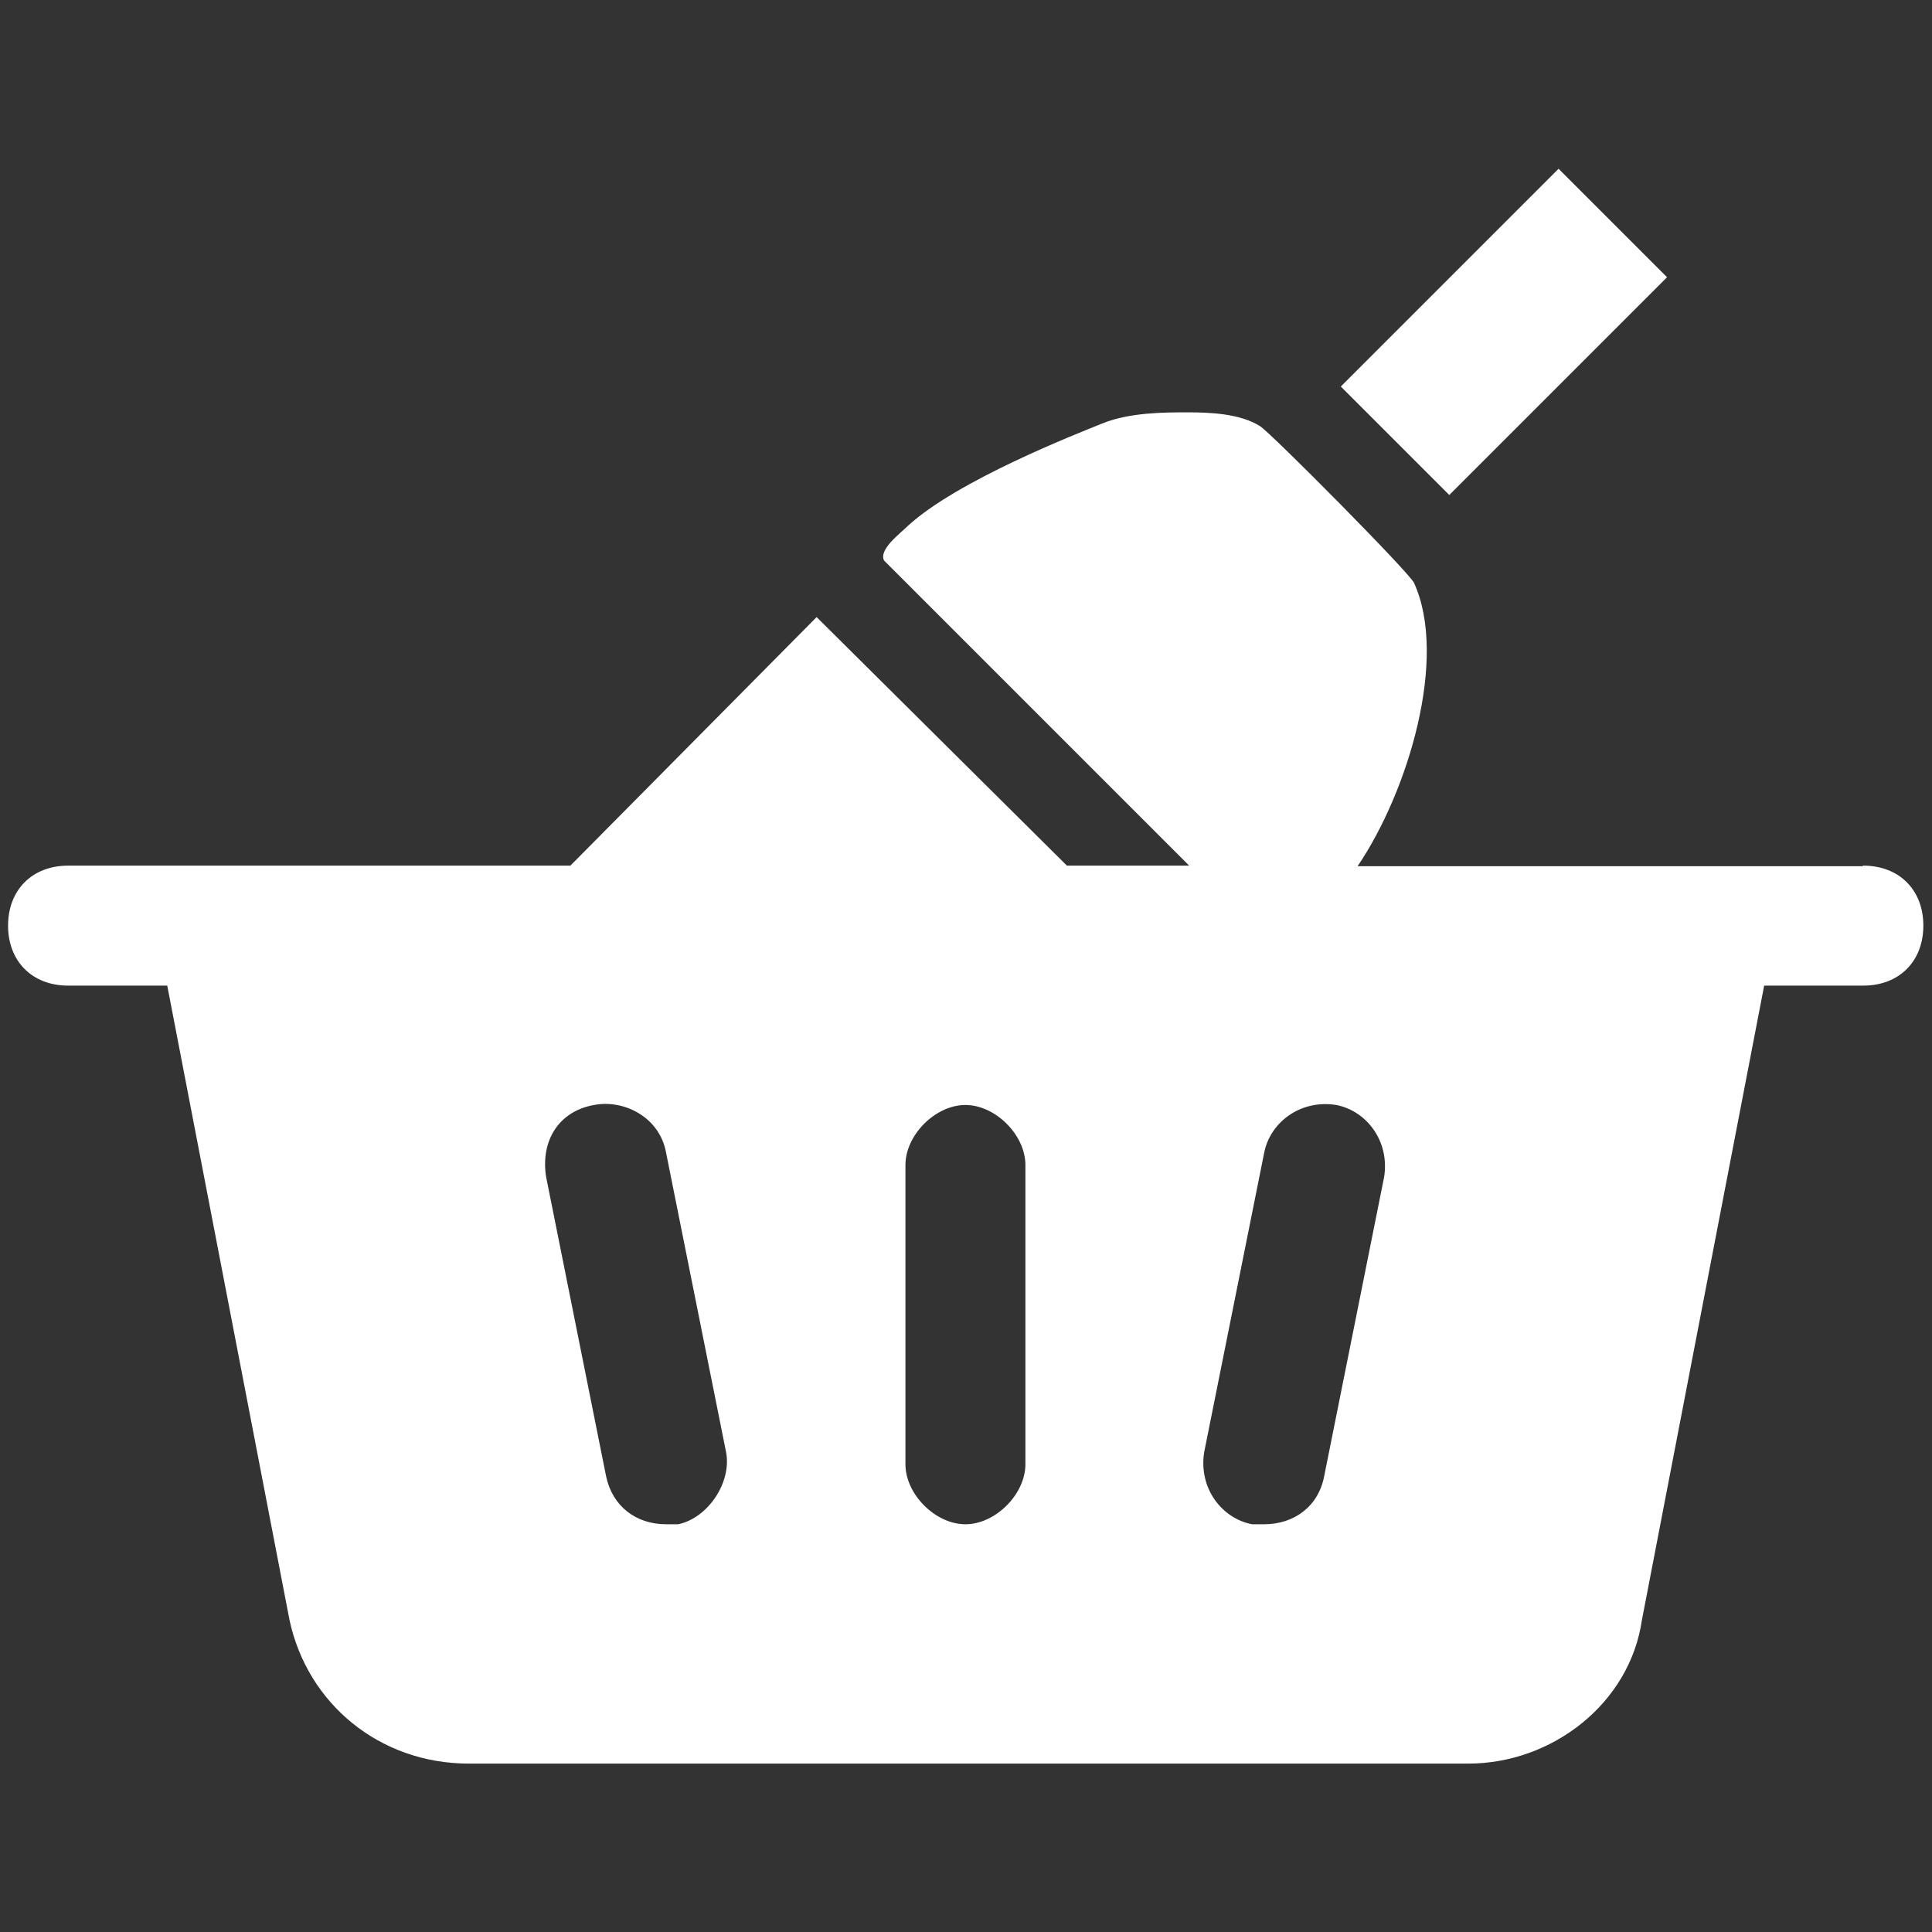 <?xml version="1.0" encoding="UTF-8"?>
<svg id="Calque_1" xmlns="http://www.w3.org/2000/svg" version="1.1" viewBox="0 0 335 335">
  <rect x="0" y="0" width="335" height="335" fill="#333333" stroke="none"/>
  <!-- Generator: Adobe Illustrator 29.8.1, SVG Export Plug-In . SVG Version: 2.1.1 Build 2)  -->
  <rect x="234.1" y="44.2" width="53.4" height="26.6" transform="translate(35.7 201.3) rotate(-45)" fill="#fff"/>
  <path d="M323,150.2h-87.6c8.8-13,15.7-36.1,9.8-49.1-.7-1.7-24.6-25.8-26.7-27.2-3.5-2.2-8.7-2.4-12.6-2.4s-10,0-14.7,1.9-25.2,9.9-33.8,17.8c-1.3,1.3-5.1,4.1-4.1,6l52.9,52.9h-21.2l-43.4-43.1-42.7,43.1H11.8c-6.2,0-10.4,4.2-10.4,10.4s4.2,10.4,10.4,10.4h17.2l21.2,110c3.1,14.5,15.6,24.9,31.1,24.9h173.3c14.5,0,28-10.4,30.1-24.9l21.2-110h17.2c6.2,0,10.4-4.2,10.4-10.4s-4.2-10.4-10.4-10.4h-.1ZM117.6,264.3h-2.1c-5.2,0-9.3-3.1-10.4-8.3l-10.4-51.9c-1-6.2,2.1-11.4,8.3-12.5,5.2-1,11.4,2.1,12.5,8.3l10.4,51.9c1,5.2-3.1,11.4-8.3,12.5h0ZM177.8,253.9c0,5.2-5.2,10.4-10.4,10.4s-10.4-5.2-10.4-10.4v-51.9c0-5.2,5.2-10.4,10.4-10.4s10.4,5.2,10.4,10.4v51.9ZM240,204.1l-10.4,51.9c-1,5.2-5.2,8.3-10.4,8.3h-2.1c-5.2-1-9.3-6.2-8.3-12.5l10.4-51.9c1-5.2,6.2-9.3,12.5-8.3,5.2,1,9.3,6.2,8.3,12.5h0Z" fill="#fff"/>
</svg>
